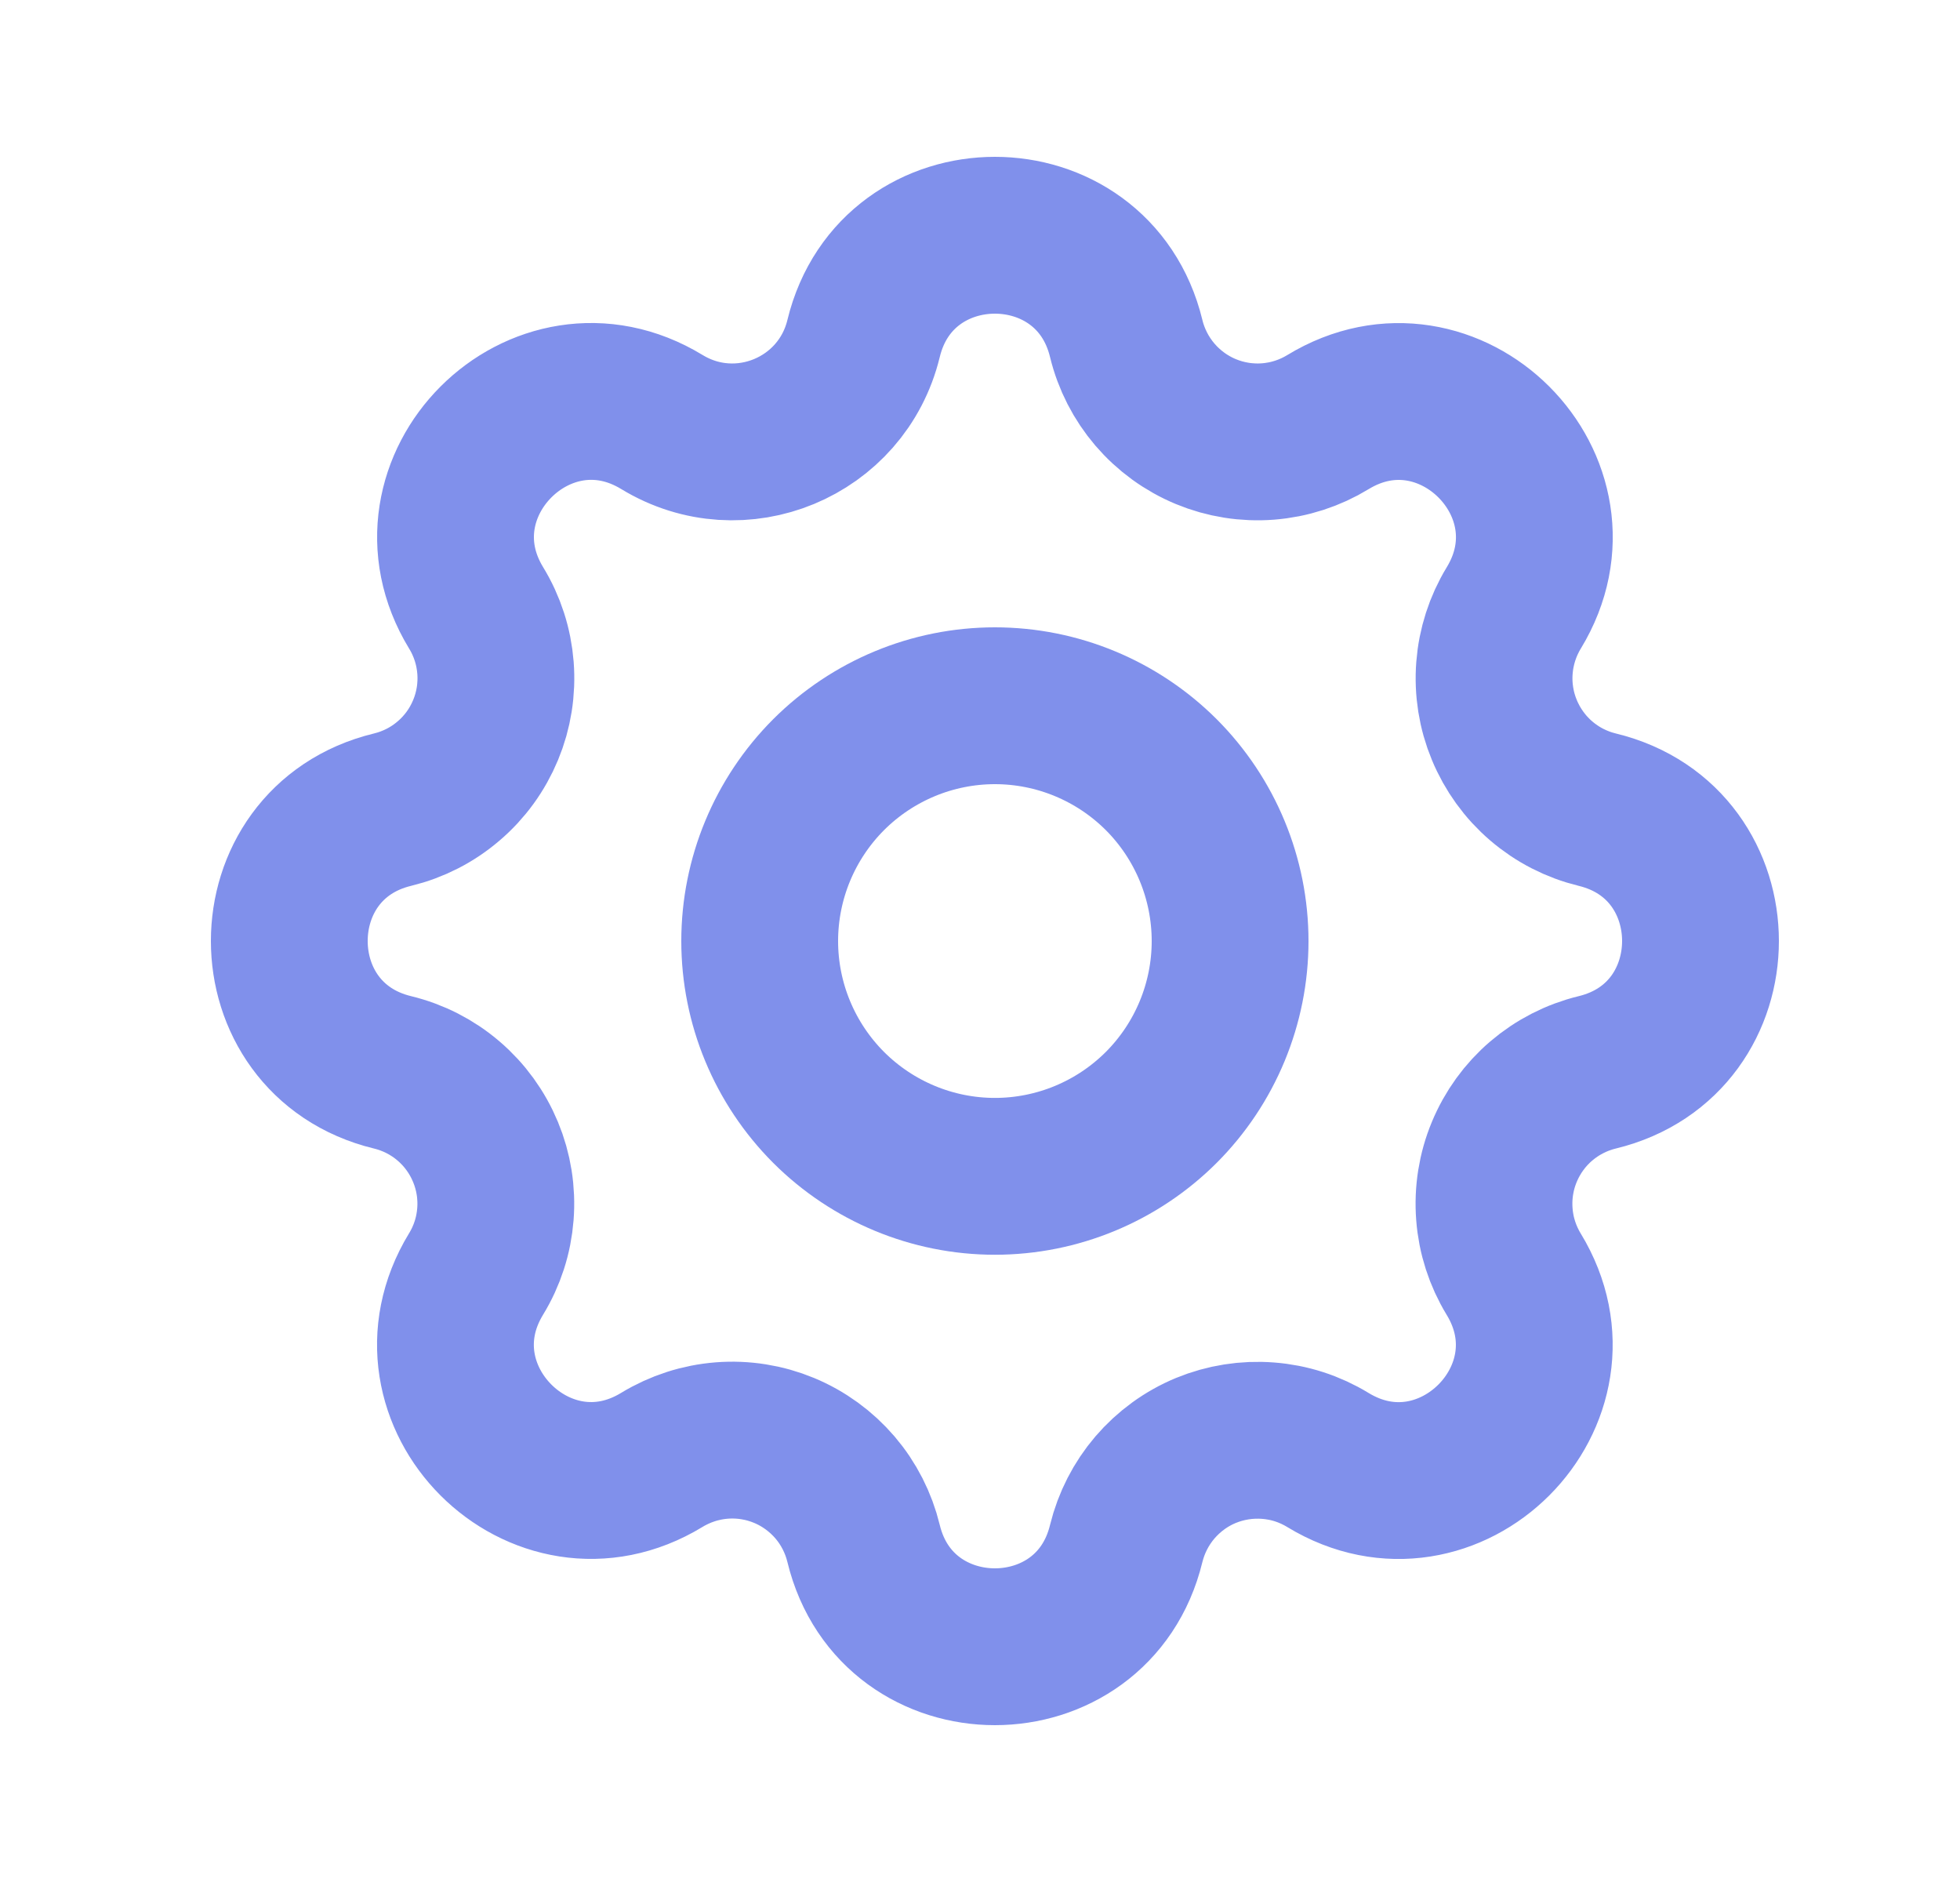 <?xml version="1.0" encoding="UTF-8"?>
<svg xmlns="http://www.w3.org/2000/svg" width="25" height="24" viewBox="0 0 25 24" fill="none">
  <g clip-path="url(#clip0_2059_7565)">
    <path d="M11.015 4.317C11.441 2.561 13.939 2.561 14.365 4.317C14.429 4.581 14.555 4.826 14.731 5.032C14.908 5.238 15.13 5.4 15.381 5.504C15.632 5.608 15.904 5.651 16.174 5.63C16.445 5.609 16.707 5.524 16.938 5.383C18.481 4.443 20.248 6.209 19.308 7.753C19.167 7.985 19.083 8.246 19.062 8.517C19.041 8.787 19.084 9.059 19.188 9.309C19.292 9.56 19.453 9.783 19.659 9.959C19.865 10.136 20.11 10.261 20.373 10.325C22.129 10.751 22.129 13.249 20.373 13.675C20.11 13.739 19.865 13.864 19.658 14.041C19.452 14.217 19.291 14.44 19.187 14.691C19.083 14.941 19.04 15.213 19.061 15.484C19.081 15.754 19.166 16.016 19.307 16.248C20.247 17.791 18.481 19.558 16.937 18.618C16.706 18.477 16.444 18.392 16.174 18.372C15.903 18.351 15.632 18.394 15.381 18.497C15.13 18.601 14.908 18.763 14.731 18.969C14.555 19.175 14.43 19.419 14.365 19.683C13.939 21.439 11.441 21.439 11.015 19.683C10.951 19.419 10.826 19.174 10.65 18.968C10.473 18.762 10.251 18.6 10 18.496C9.749 18.392 9.477 18.349 9.207 18.37C8.936 18.391 8.674 18.476 8.442 18.617C6.899 19.557 5.132 17.791 6.072 16.247C6.214 16.015 6.298 15.754 6.319 15.483C6.34 15.213 6.297 14.941 6.193 14.691C6.089 14.44 5.928 14.217 5.722 14.041C5.516 13.864 5.271 13.739 5.007 13.675C3.251 13.249 3.251 10.751 5.007 10.325C5.271 10.261 5.516 10.136 5.722 9.959C5.929 9.783 6.09 9.56 6.194 9.309C6.298 9.059 6.341 8.787 6.32 8.516C6.299 8.246 6.215 7.984 6.073 7.752C5.133 6.209 6.899 4.442 8.443 5.382C9.443 5.99 10.739 5.452 11.015 4.317Z" stroke="#8090EB" stroke-width="2" stroke-linecap="round" stroke-linejoin="round"></path>
    <path d="M9.69 12.001C9.69 12.796 10.007 13.559 10.569 14.122C11.132 14.684 11.895 15.001 12.69 15.001C13.486 15.001 14.249 14.684 14.812 14.122C15.374 13.559 15.69 12.796 15.69 12.001C15.69 11.205 15.374 10.442 14.812 9.879C14.249 9.317 13.486 9 12.69 9C11.895 9 11.132 9.317 10.569 9.879C10.007 10.442 9.69 11.205 9.69 12.001Z" stroke="#8090EB" stroke-width="2" stroke-linecap="round" stroke-linejoin="round"></path>
  </g>
  <defs>
    <clipPath id="clip0_2059_7565">
      <rect width="24" height="24" fill="white" transform="translate(0.69)"></rect>
    </clipPath>
  </defs>
</svg>

